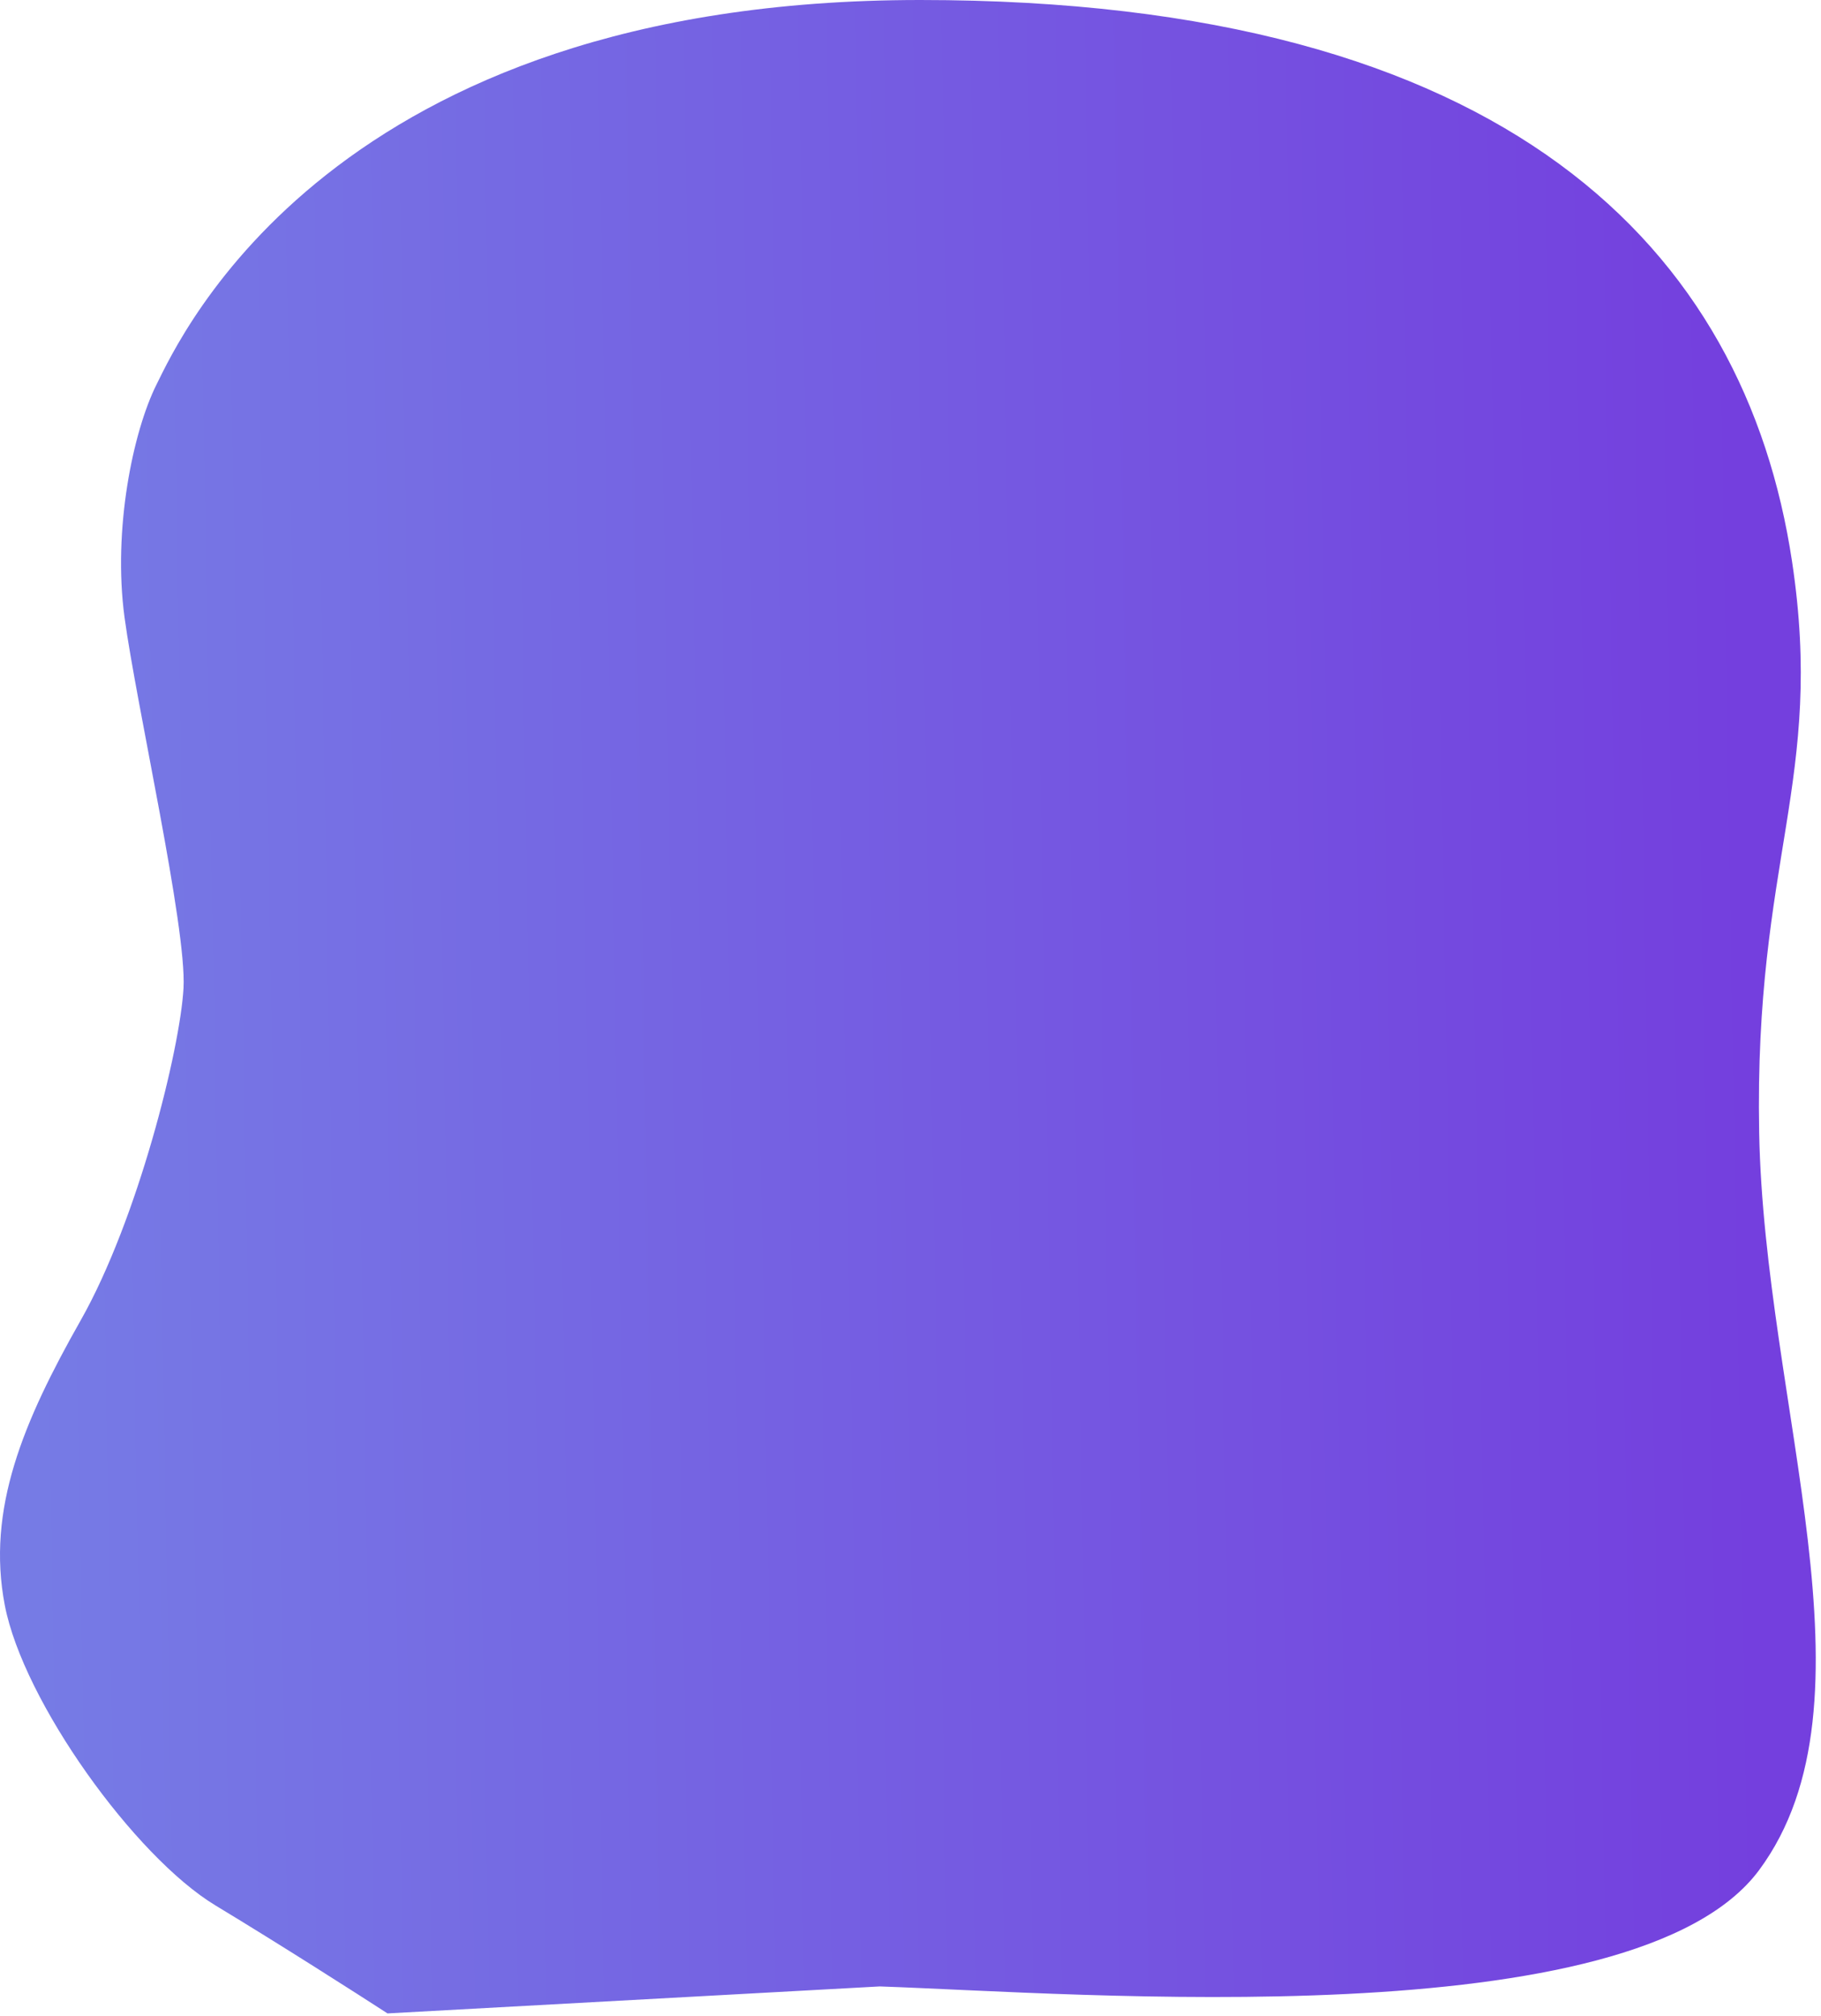 <?xml version="1.0" encoding="utf-8"?>
<svg xmlns="http://www.w3.org/2000/svg" fill="none" height="100%" overflow="visible" preserveAspectRatio="none" style="display: block;" viewBox="0 0 253 280" width="100%">
<path d="M244.409 259.745C227.076 283.168 149.634 276.85 122.23 275.913L53.837 279.661C49.621 276.928 38.941 270.104 29.947 264.671C18.704 257.878 3.245 236.33 0.669 222.979C-1.908 209.628 3.245 197.449 11.209 183.396C19.172 169.342 25.028 145.686 25.496 137.254C25.965 128.822 18.938 97.905 17.299 85.725C15.659 73.546 18.47 59.961 21.749 53.403C25.028 46.844 46.108 0 127.851 0C209.595 0 242.464 34.724 248.977 77.989C253.545 108.336 243.706 119.339 244.409 157.283C245.111 195.227 261.741 236.323 244.409 259.745Z" fill="url(#paint0_linear_0_1677)" id="Vector 6"/>
<defs>
<linearGradient gradientUnits="userSpaceOnUse" id="paint0_linear_0_1677" x1="6.338" x2="245.019" y1="279.661" y2="275.438">
<stop stop-color="#767BE5"/>
<stop offset="1" stop-color="#743FDE"/>
</linearGradient>
</defs>
</svg>